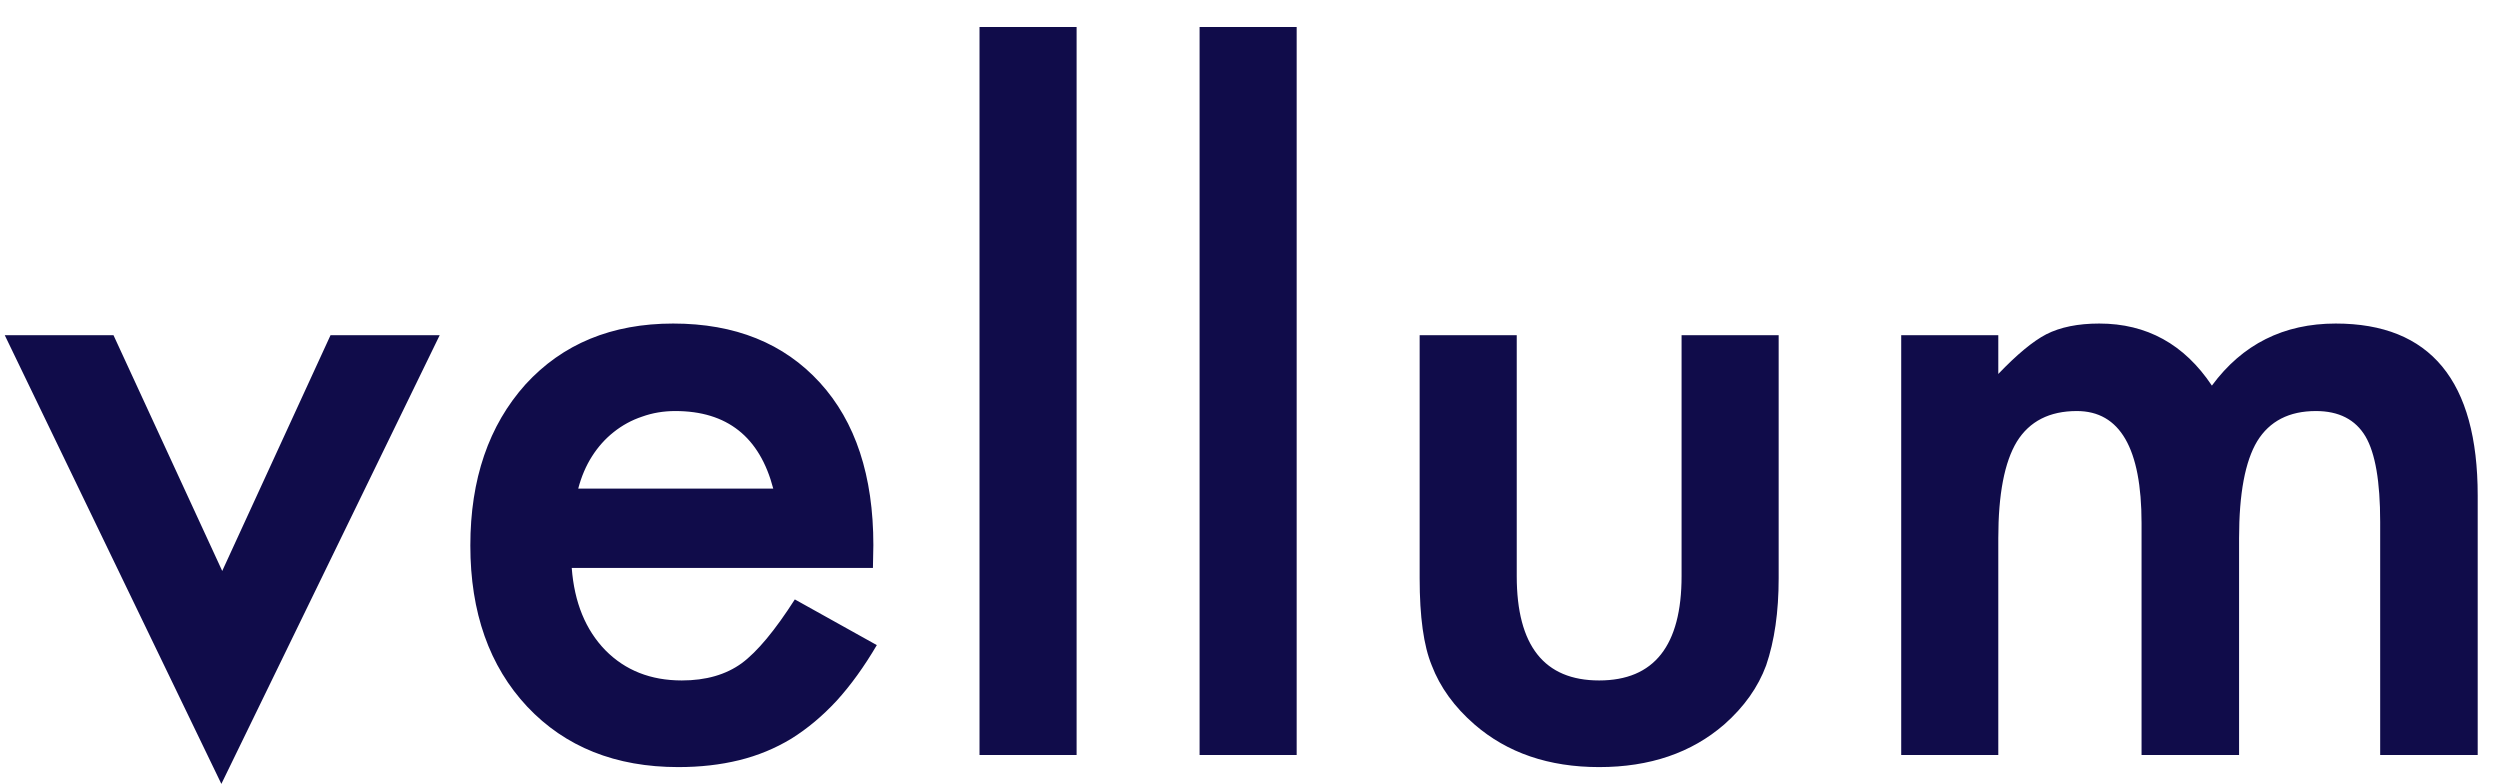 <svg width="389" height="122" viewBox="0 0 389 122" fill="none" xmlns="http://www.w3.org/2000/svg">
<path d="M17.658 52.154L34.578 88.842L51.431 52.154H68.418L34.444 121.975L0.739 52.154H17.658ZM135.828 88.372H88.963C89.366 93.738 91.112 98.008 94.2 101.183C97.289 104.313 101.25 105.878 106.084 105.878C109.845 105.878 112.955 104.984 115.417 103.195C117.834 101.406 120.587 98.098 123.676 93.269L136.433 100.378C134.463 103.732 132.382 106.616 130.188 109.03C127.995 111.4 125.645 113.368 123.138 114.933C120.632 116.453 117.924 117.571 115.014 118.286C112.105 119.002 108.949 119.359 105.547 119.359C95.79 119.359 87.956 116.229 82.048 109.969C76.139 103.665 73.185 95.303 73.185 84.884C73.185 74.555 76.049 66.194 81.779 59.8C87.553 53.495 95.207 50.343 104.741 50.343C114.366 50.343 121.975 53.406 127.57 59.532C133.12 65.612 135.895 74.041 135.895 84.817L135.828 88.372ZM120.319 76.031C118.215 67.982 113.134 63.958 105.078 63.958C103.242 63.958 101.519 64.249 99.907 64.83C98.296 65.367 96.819 66.171 95.476 67.245C94.178 68.273 93.059 69.525 92.119 71.001C91.179 72.476 90.463 74.153 89.97 76.031H120.319ZM167.52 4.197V117.481H152.412V4.197H167.52ZM201.762 4.197V117.481H186.655V4.197H201.762ZM236.005 52.154V89.647C236.005 100.467 240.279 105.878 248.828 105.878C257.378 105.878 261.653 100.467 261.653 89.647V52.154H276.76V89.982C276.76 95.214 276.11 99.73 274.813 103.531C273.559 106.929 271.388 109.992 268.3 112.719C263.197 117.146 256.707 119.359 248.828 119.359C240.995 119.359 234.527 117.146 229.425 112.719C226.291 109.992 224.075 106.929 222.778 103.531C221.524 100.49 220.897 95.974 220.897 89.982V52.154H236.005ZM295.828 52.154H310.935V58.19C313.844 55.149 316.329 53.093 318.388 52.019C320.581 50.901 323.334 50.343 326.646 50.343C334.032 50.343 339.873 53.562 344.17 60.001C348.915 53.562 355.338 50.343 363.44 50.343C378.166 50.343 385.53 59.263 385.53 77.104V117.481H370.356V81.195C370.356 74.936 369.595 70.509 368.073 67.916C366.506 65.277 363.933 63.958 360.352 63.958C356.189 63.958 353.145 65.523 351.22 68.653C349.34 71.783 348.4 76.813 348.4 83.744V117.481H333.226V81.397C333.226 69.771 329.869 63.958 323.155 63.958C318.903 63.958 315.792 65.546 313.822 68.72C311.897 71.895 310.935 76.903 310.935 83.744V117.481H295.828V52.154Z" fill="#100C4A"/>
</svg>

